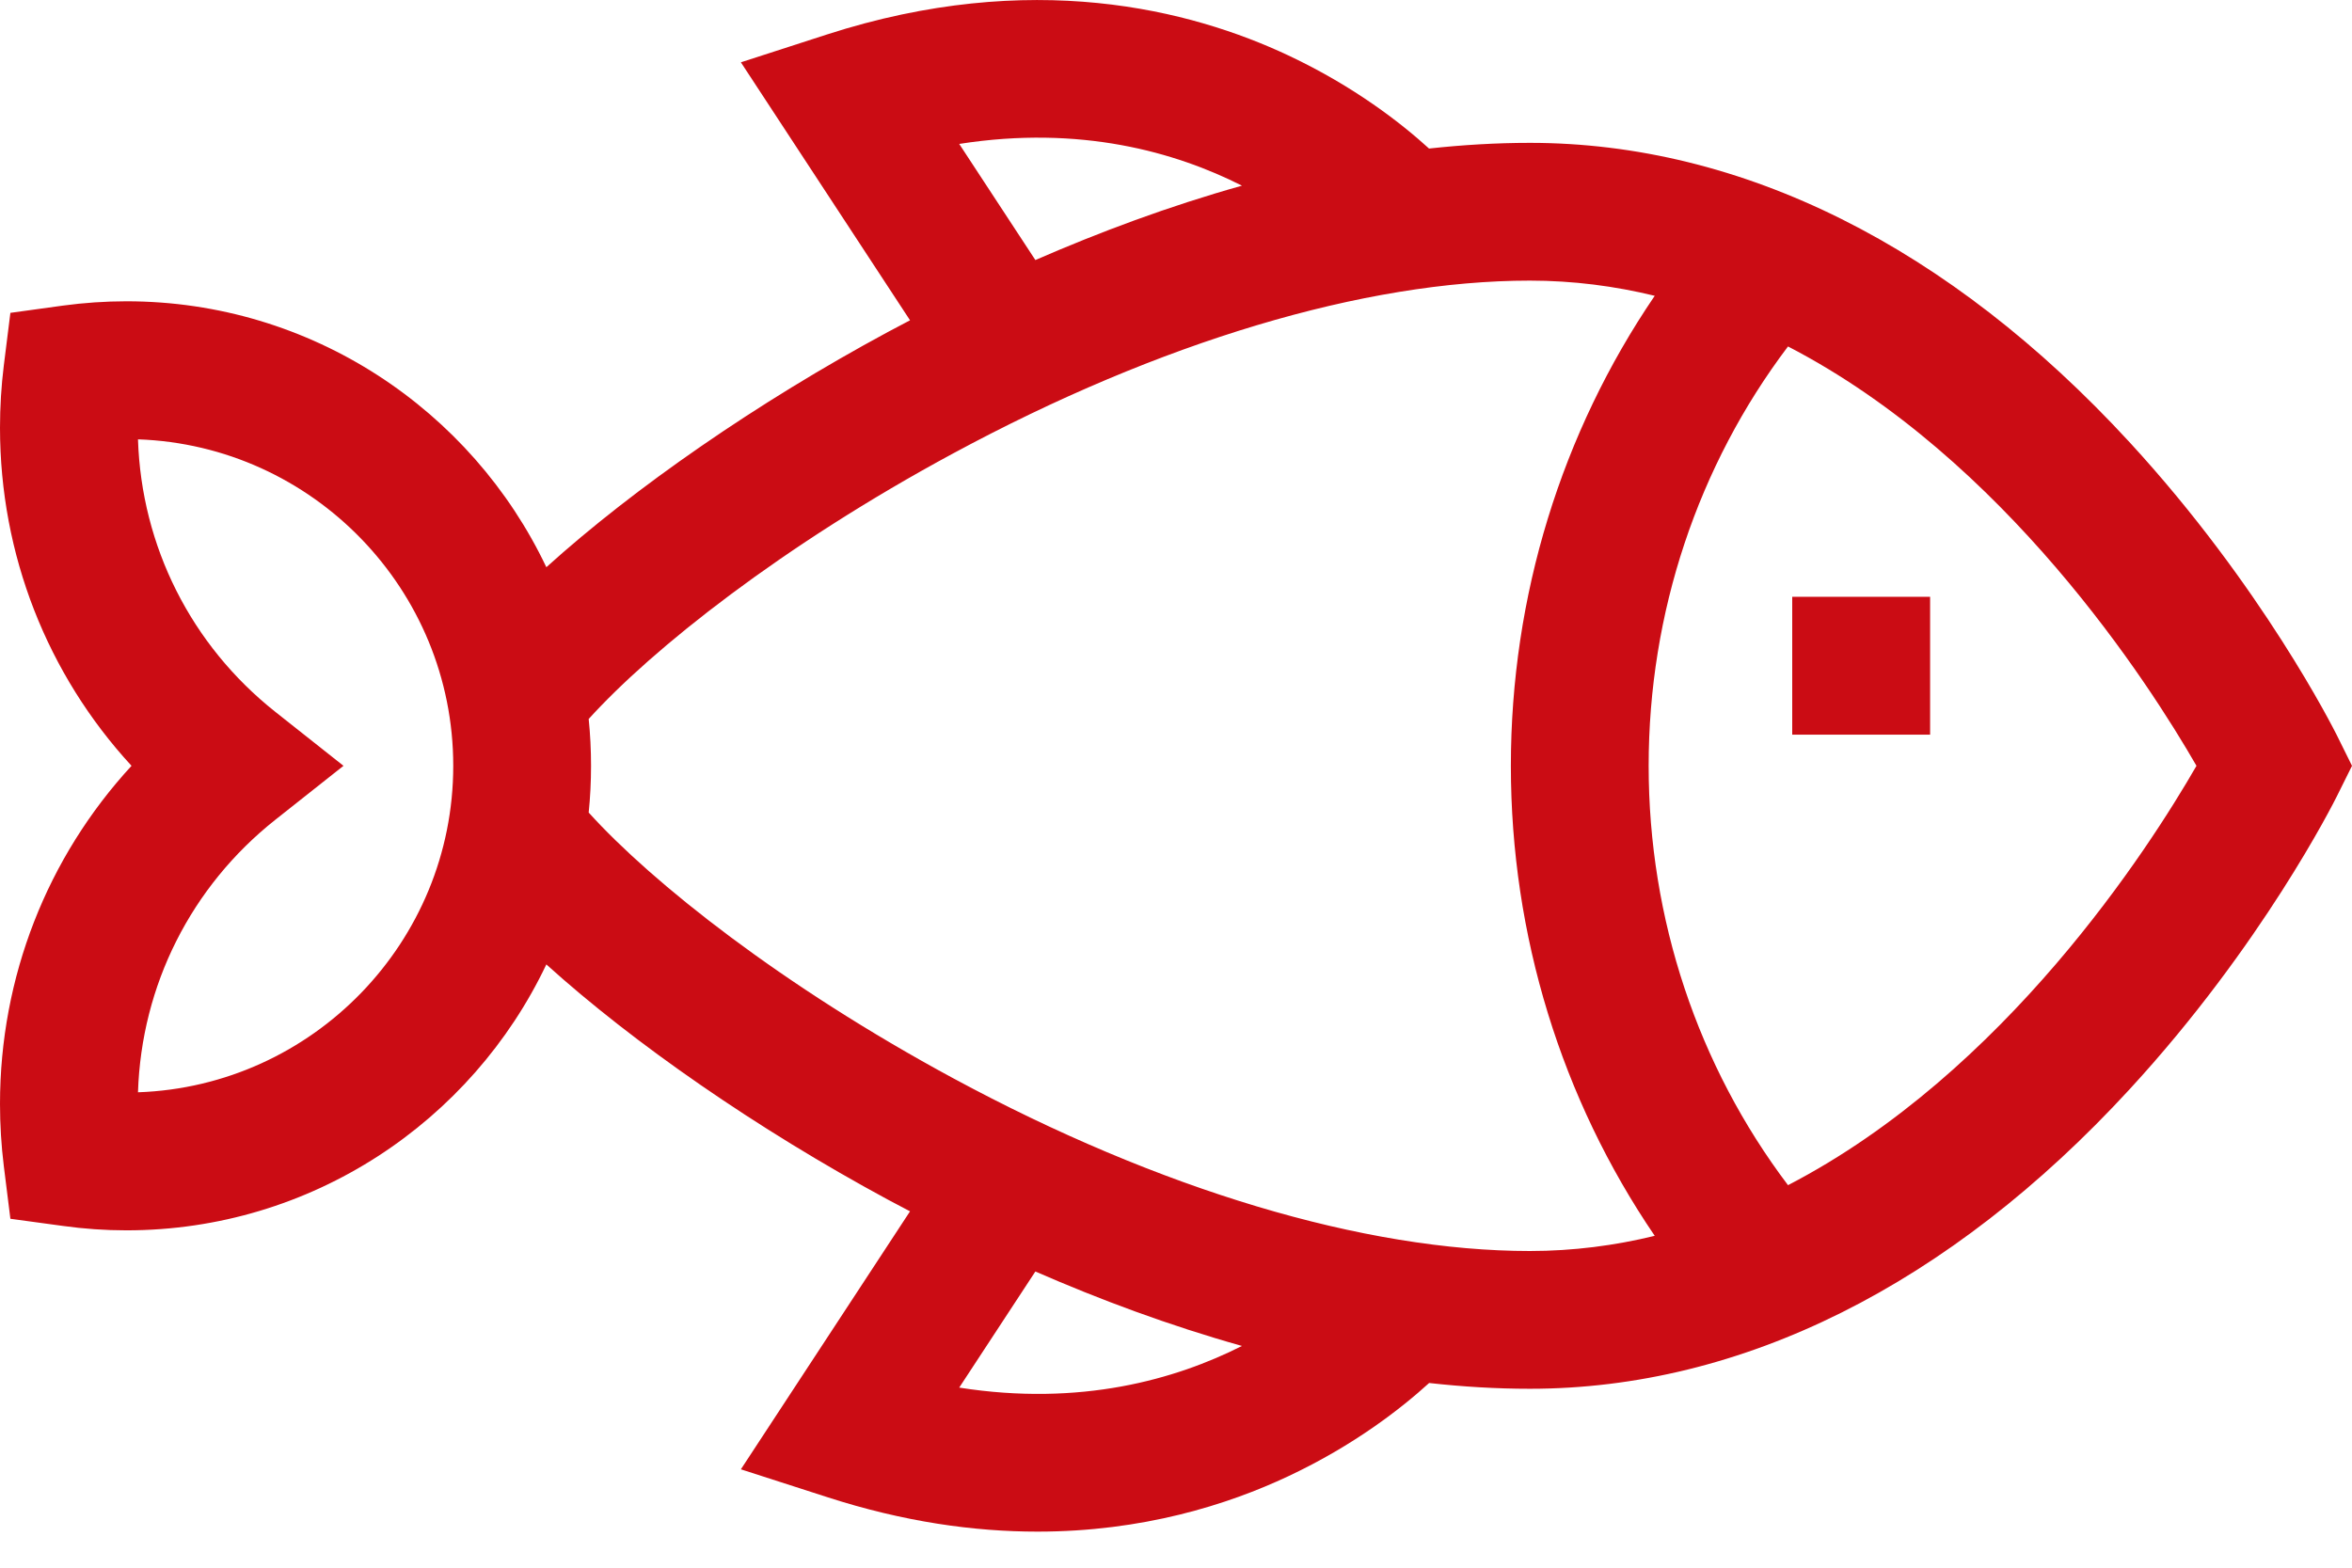 <?xml version="1.0" encoding="UTF-8"?>
<svg width="24px" height="16px" viewBox="0 0 24 16" version="1.1" xmlns="http://www.w3.org/2000/svg" xmlns:xlink="http://www.w3.org/1999/xlink">
    <!-- Generator: sketchtool 61 (101010) - https://sketch.com -->
    <title>7F95FDB0-BDD3-478E-8289-DA502D1F5CBF</title>
    <desc>Created with sketchtool.</desc>
    <g id="UX---Wireframes" stroke="none" stroke-width="1" fill="none" fill-rule="evenodd">
        <g id="Shop_Categories_Design" transform="translate(-86, -794)" fill="#CB0C14" fill-rule="nonzero">
            <g id="Categories" transform="translate(66, 591)">
                <g id="Fish-products" transform="translate(20, 203)">
                    <path d="M23.845,7.503 C23.814,7.442 23.083,5.983 21.729,4.512 C19.89,2.514 17.774,1.458 15.611,1.458 C15.267,1.458 14.924,1.479 14.582,1.516 C14.303,1.262 13.823,0.884 13.147,0.566 C12.15,0.097 10.523,-0.321 8.438,0.352 L7.56,0.636 L9.286,3.269 C9.209,3.309 9.133,3.349 9.059,3.389 C7.724,4.109 6.468,4.982 5.575,5.789 C4.814,4.186 3.179,3.075 1.29,3.075 C1.075,3.075 0.857,3.09 0.642,3.119 L0.106,3.193 L0.039,3.729 C0.013,3.939 0,4.153 0,4.365 C0,5.66 0.481,6.881 1.342,7.816 C0.481,8.751 0,9.972 0,11.267 C0,11.478 0.013,11.692 0.039,11.902 L0.106,12.439 L0.642,12.512 C0.857,12.542 1.075,12.557 1.29,12.557 C3.179,12.557 4.814,11.446 5.575,9.843 C6.468,10.65 7.725,11.522 9.059,12.243 C9.133,12.282 9.209,12.323 9.286,12.363 L7.56,14.996 L8.438,15.279 C9.222,15.533 9.941,15.632 10.586,15.632 C11.657,15.632 12.525,15.359 13.147,15.066 C13.823,14.748 14.303,14.37 14.583,14.115 C14.924,14.153 15.267,14.174 15.611,14.174 C17.774,14.174 19.89,13.118 21.729,11.119 C23.083,9.649 23.814,8.19 23.845,8.128 L24,7.816 L23.845,7.503 Z M1.408,11.148 C1.443,10.057 1.949,9.049 2.809,8.367 L3.505,7.816 L2.809,7.265 C1.949,6.583 1.443,5.574 1.408,4.484 C3.192,4.546 4.625,6.017 4.625,7.816 C4.625,9.615 3.192,11.086 1.408,11.148 Z M12.673,1.895 C11.926,2.104 11.215,2.371 10.565,2.654 L9.788,1.469 C11.025,1.275 11.995,1.552 12.673,1.895 Z M9.788,14.162 L10.565,12.977 C11.215,13.261 11.926,13.527 12.673,13.737 C11.996,14.079 11.025,14.357 9.788,14.162 Z M15.611,12.768 C13.922,12.768 11.833,12.142 9.727,11.005 C7.983,10.063 6.655,9.01 6.007,8.293 C6.023,8.136 6.031,7.977 6.031,7.816 C6.031,7.655 6.023,7.495 6.007,7.338 C6.655,6.622 7.983,5.568 9.727,4.627 C11.833,3.49 13.922,2.864 15.611,2.864 C16.053,2.864 16.479,2.92 16.885,3.019 C15.933,4.417 15.417,6.086 15.417,7.816 C15.417,9.546 15.933,11.215 16.885,12.613 C16.479,12.712 16.053,12.768 15.611,12.768 Z M18.245,12.096 C17.325,10.879 16.823,9.378 16.823,7.816 C16.823,6.254 17.325,4.753 18.245,3.536 C20.461,4.683 21.932,6.98 22.413,7.816 C21.932,8.652 20.46,10.948 18.245,12.096 Z" id="Shape"></path>
                    <rect id="Rectangle" x="18.288" y="6.091" width="1.407" height="1.407"></rect>
                </g>
            </g>
        </g>
    </g>
</svg>